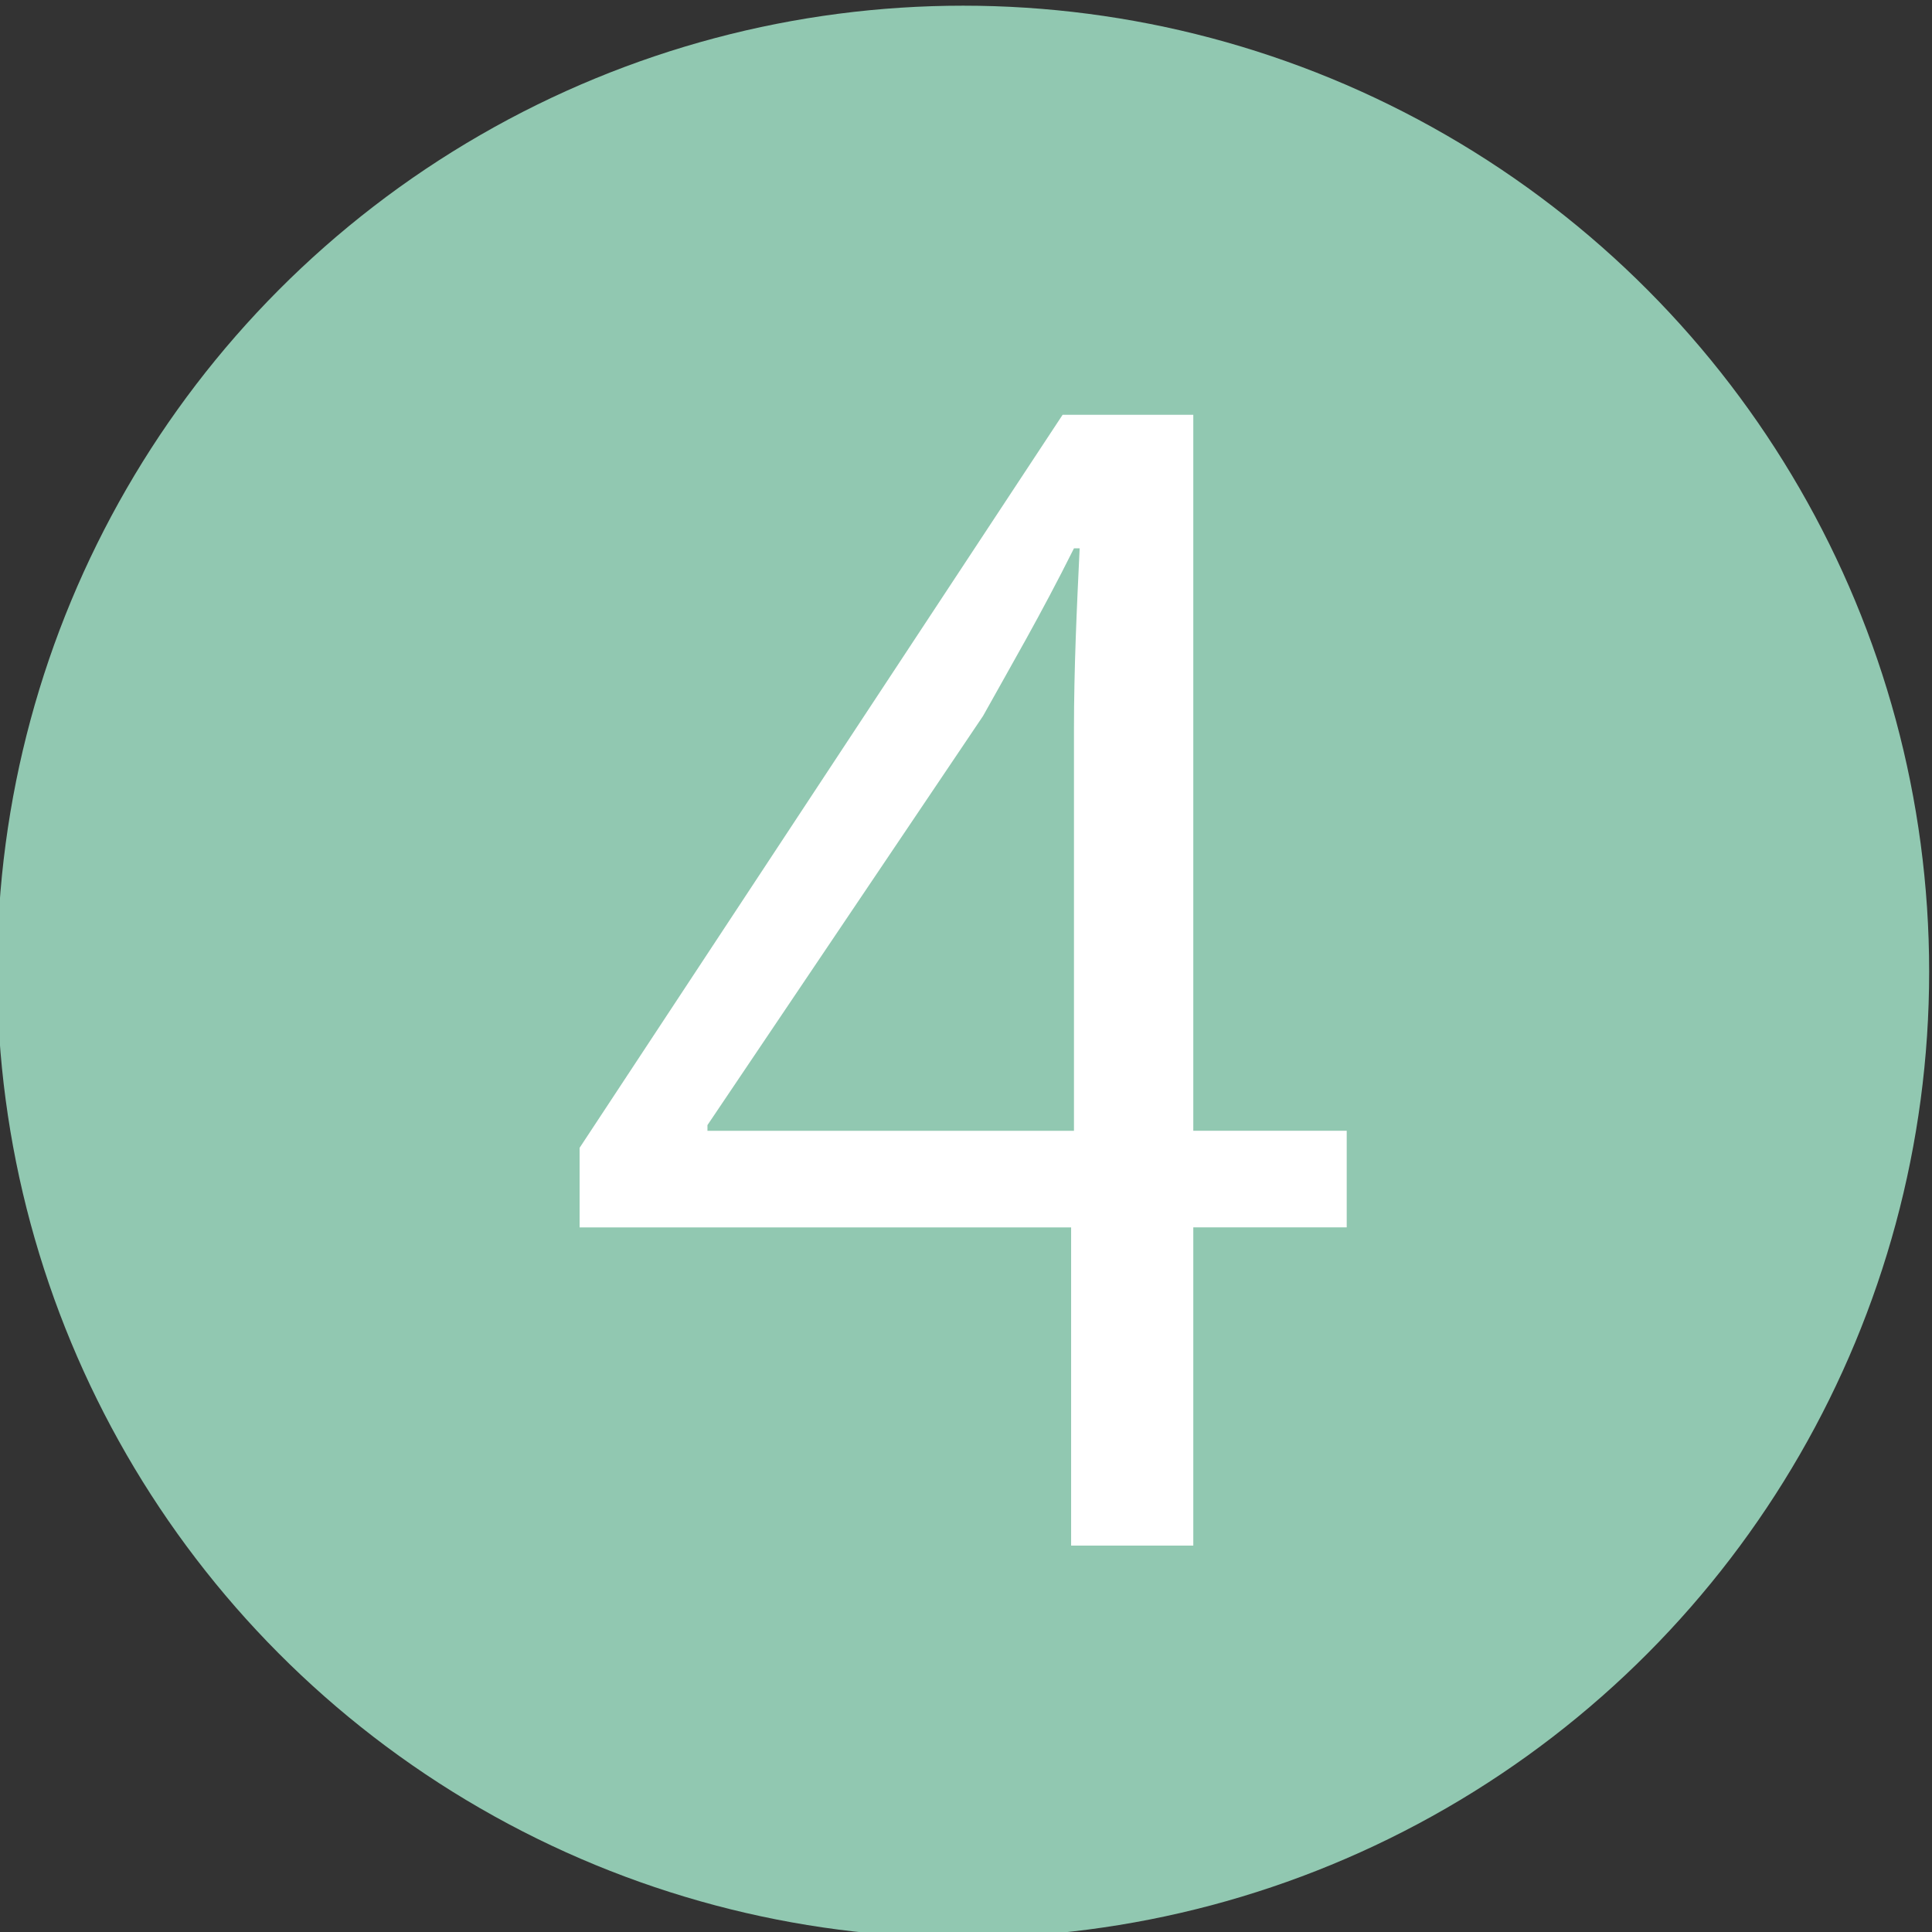 <?xml version="1.0" encoding="utf-8"?>
<!-- Generator: Adobe Illustrator 26.4.1, SVG Export Plug-In . SVG Version: 6.00 Build 0)  -->
<svg version="1.1" id="レイヤー_1" xmlns="http://www.w3.org/2000/svg" xmlns:xlink="http://www.w3.org/1999/xlink" x="0px"
	 y="0px" viewBox="0 0 68 68" style="enable-background:new 0 0 68 68;" xml:space="preserve">
<rect x="0" y="0" width="68" height="68" fill="#333333" stroke="none"/>
<style type="text/css">
	.st0{fill:#91C8B1;}
	.st1{fill:#FFFFFF;}
</style>
<g>
	<circle class="st0" cx="33.9" cy="34.2" r="34"/>
	<g>
		<path class="st1" d="M41.9,54.4h-4.2V43.2H20.4v-2.8l17-25.8h4.6v25.2h5.4v3.4h-5.4V54.4z M24.9,39.8h12.9V25.7
			c0-2.2,0.1-4.3,0.2-6.4h-0.2c-1.2,2.4-2.2,4.1-3.2,5.9l-9.7,14.4V39.8z"/>
	</g>
</g>
</svg>
